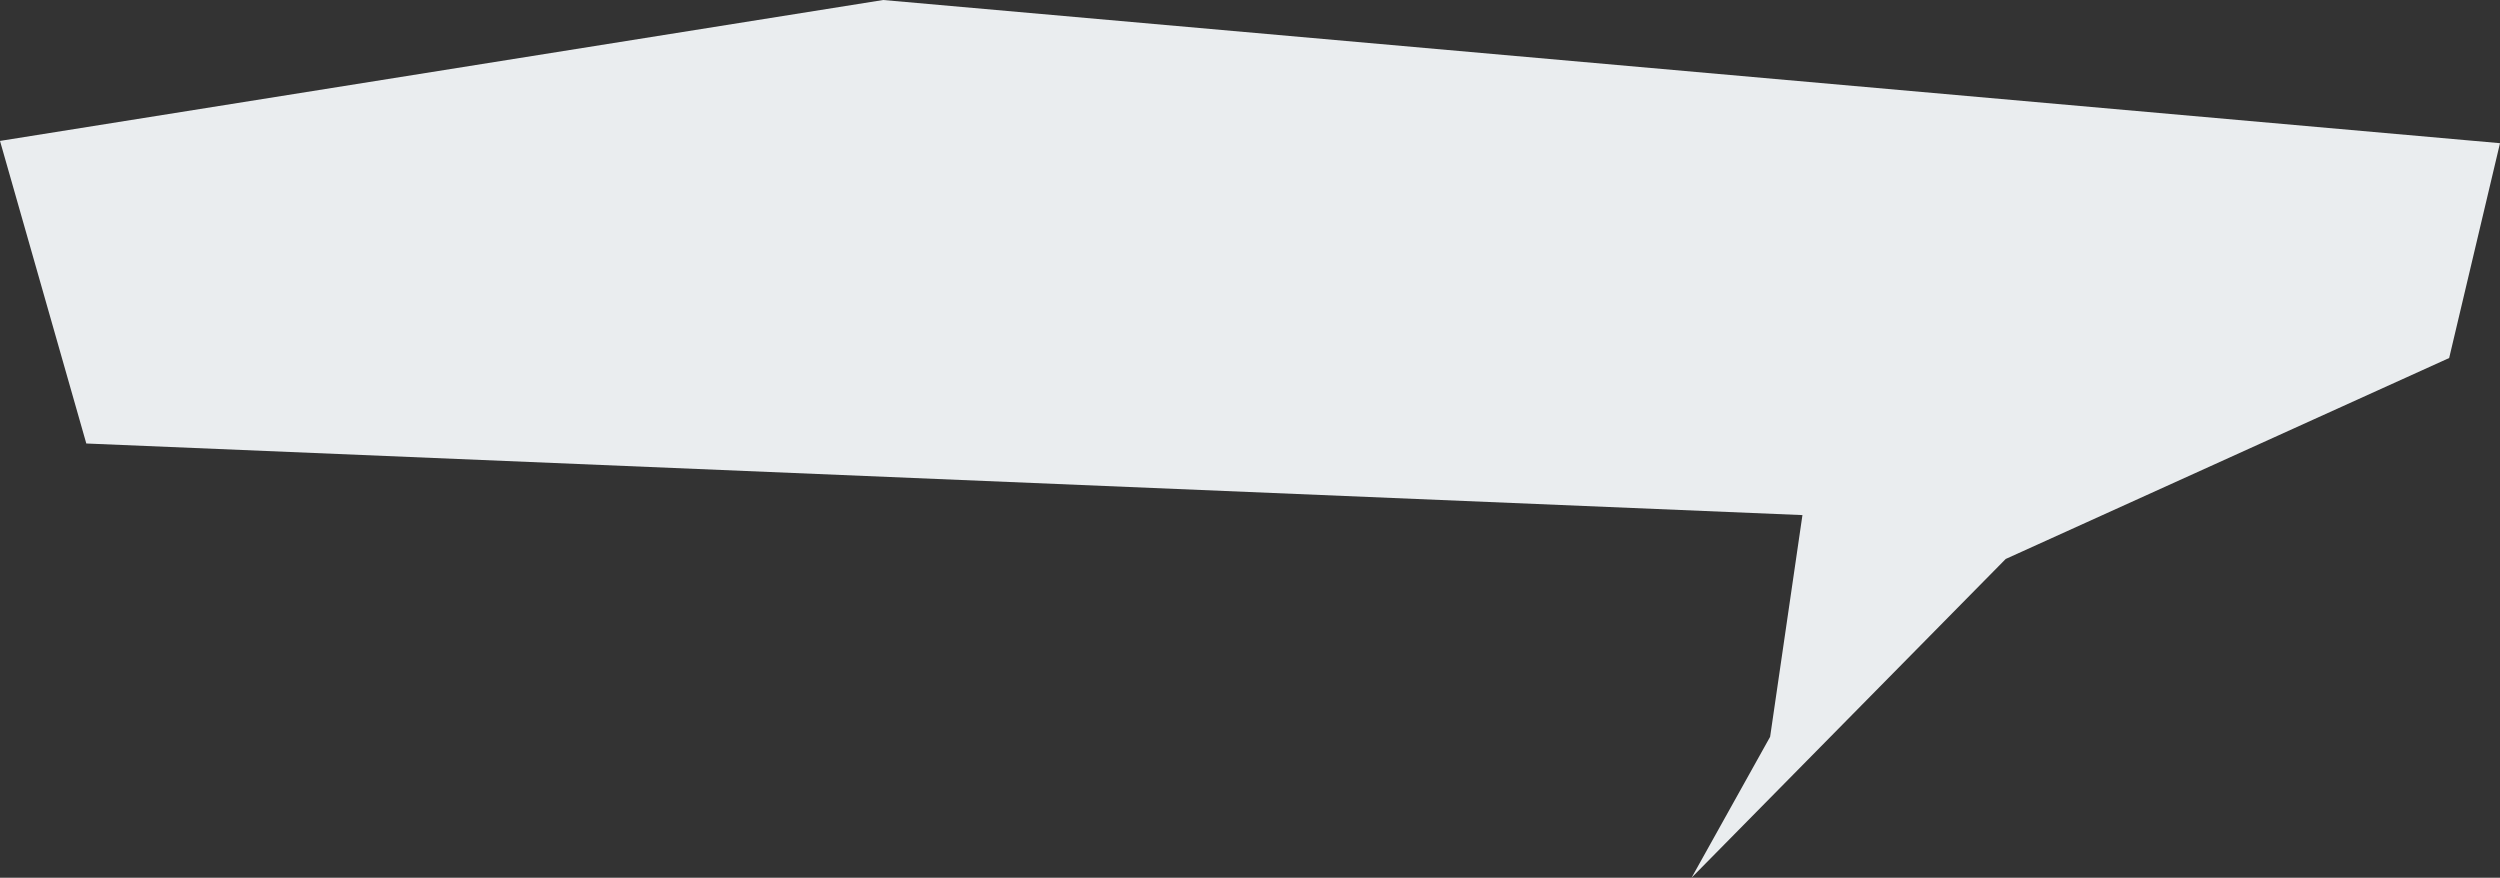 <svg id="b41f7b0f-8658-4746-8cb4-da38381c3bb5" data-name="layer" xmlns="http://www.w3.org/2000/svg" viewBox="0 0 570.92 200.44" preserveAspectRatio="none"><rect x="0" y="0" width="570.92" height="200.44" fill="#333333" stroke="none"/><polygon points="386.3 200.44 404.24 168.26 411.62 117.63 19.71 101.28 0 32.18 201.69 0 570.92 32.7 559.31 81.76 458.04 127.65 386.3 200.44" style="fill:#eaedef"/></svg>